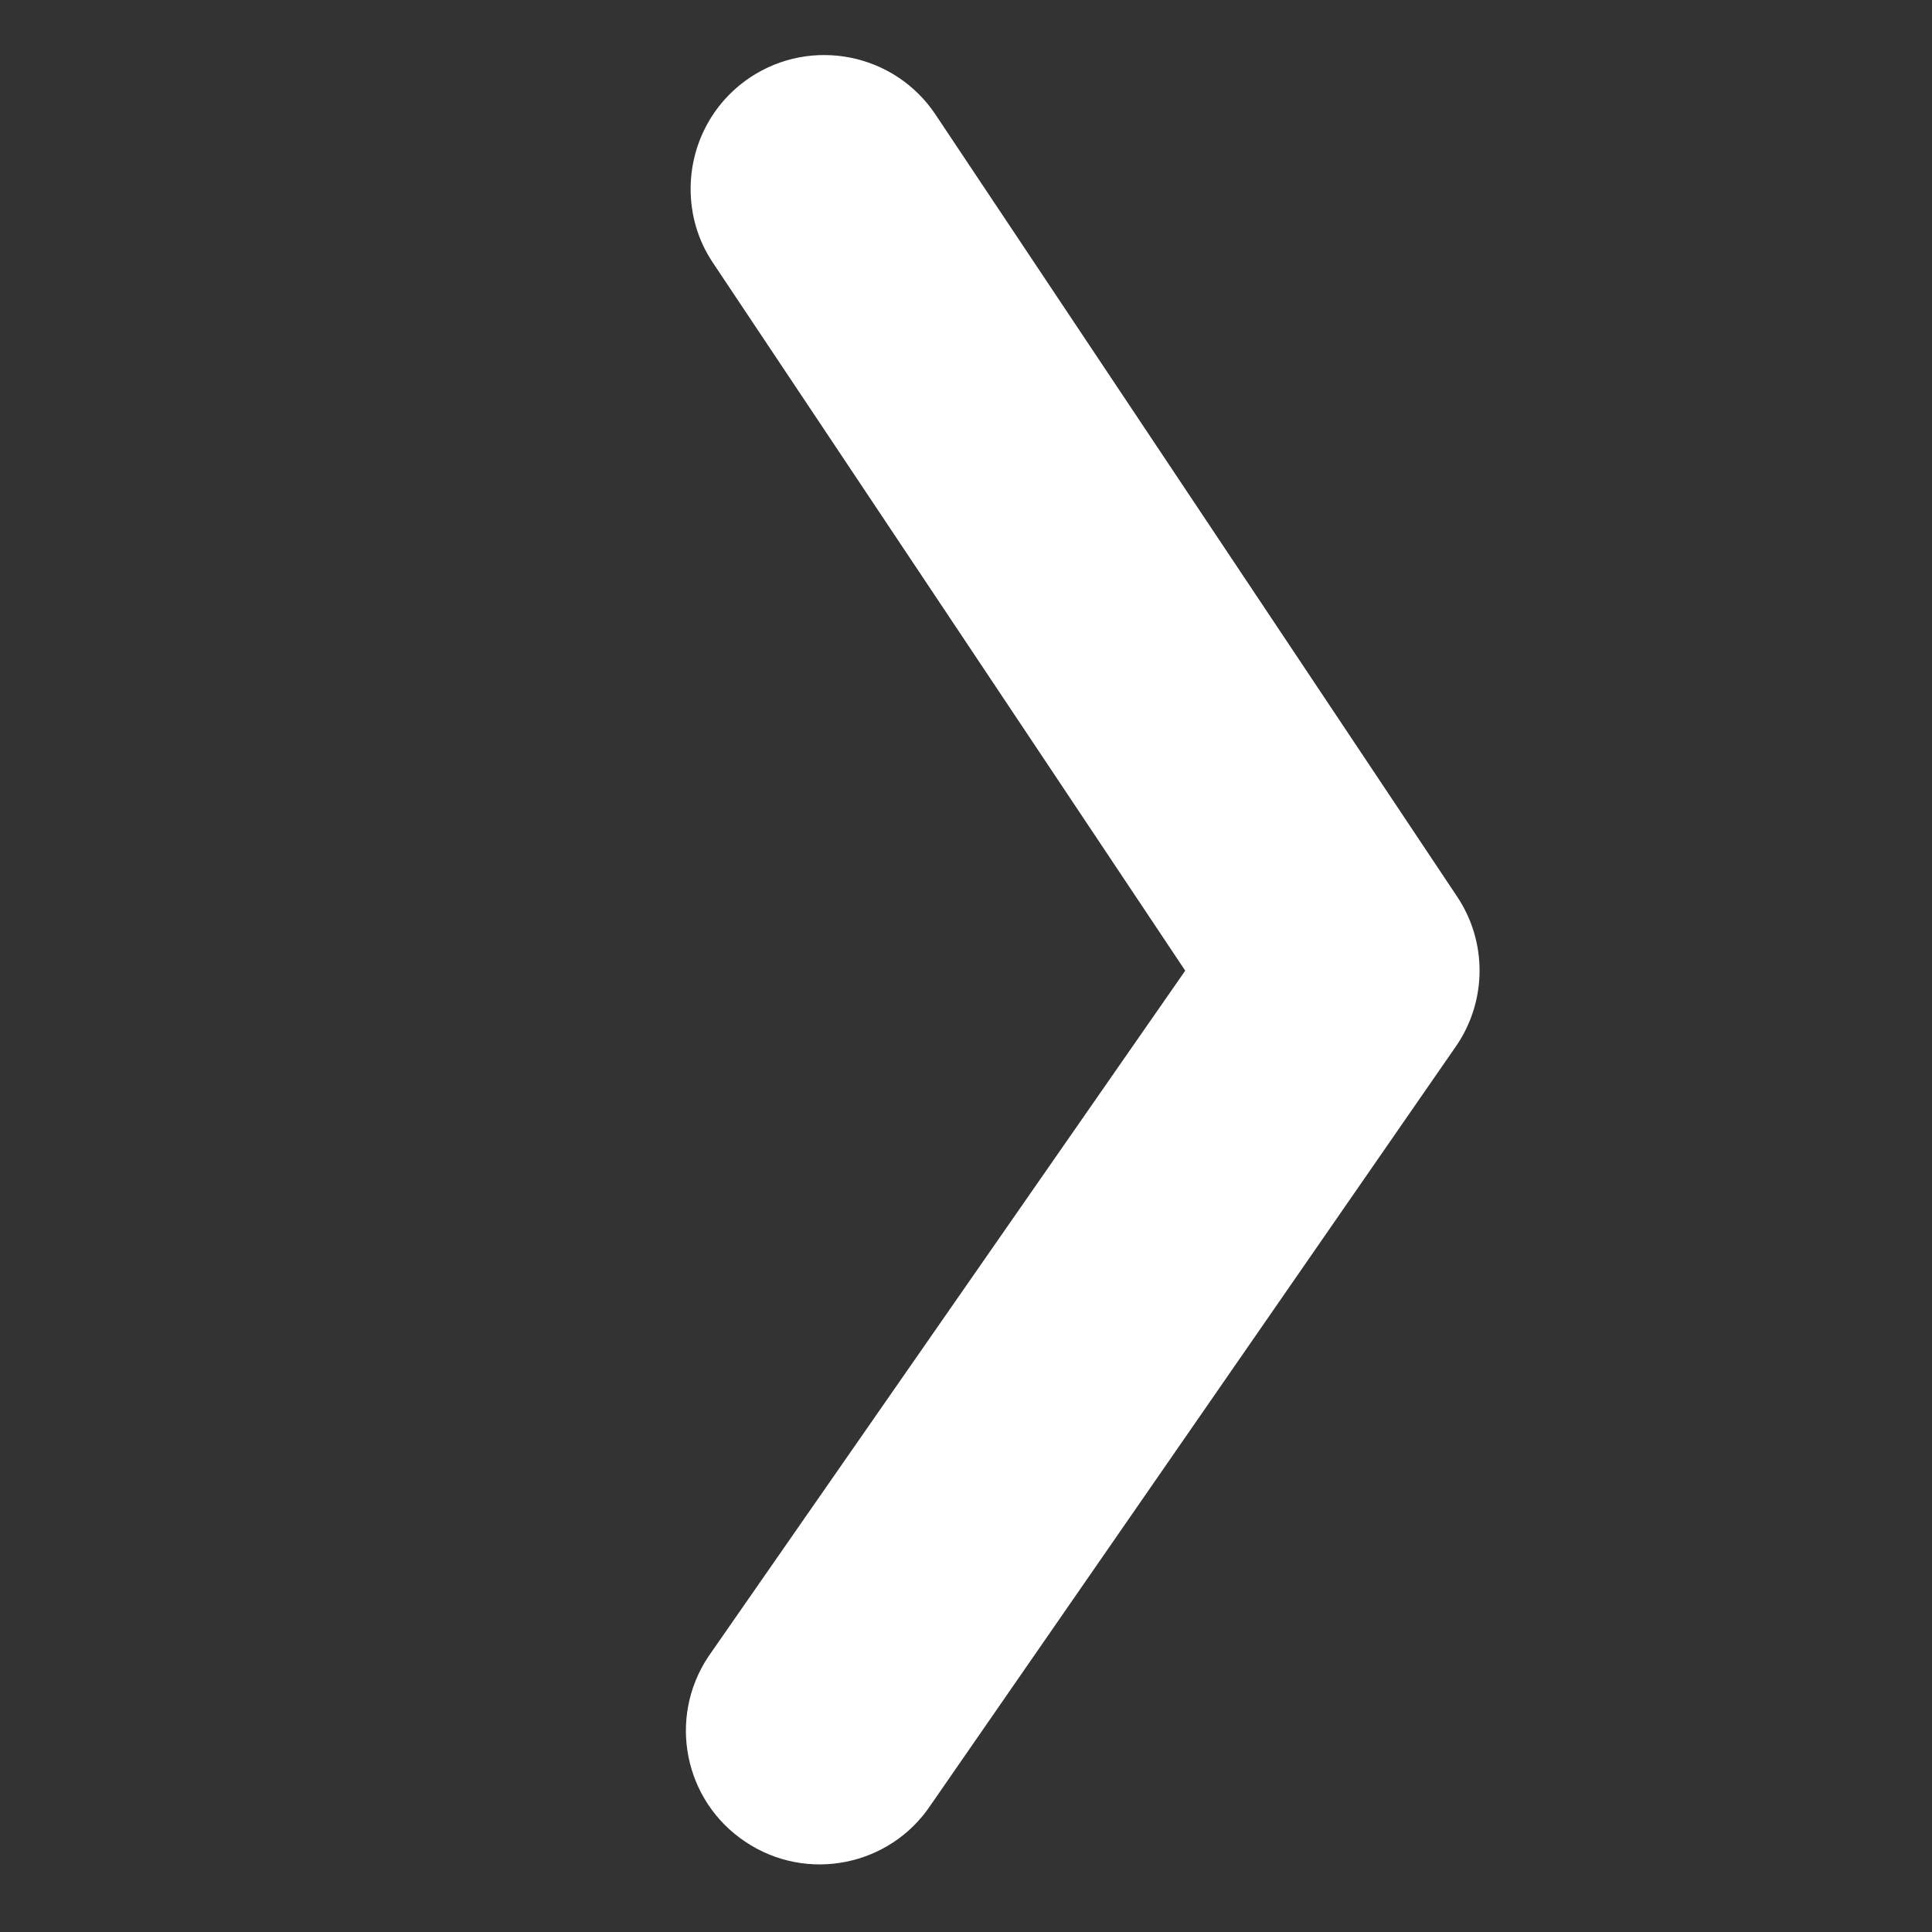 <!DOCTYPE svg PUBLIC "-//W3C//DTD SVG 1.1//EN" "http://www.w3.org/Graphics/SVG/1.1/DTD/svg11.dtd">
<!-- Uploaded to: SVG Repo, www.svgrepo.com, Transformed by: SVG Repo Mixer Tools -->
<svg width="800px" height="800px" viewBox="0 -0.5 17 17" version="1.1" xmlns="http://www.w3.org/2000/svg" xmlns:xlink="http://www.w3.org/1999/xlink" class="si-glyph si-glyph-arrow-right" fill="#000000">
<rect x="0" y="-0.5" width="17" height="17" fill="#333333" stroke="none"/>
<g id="SVGRepo_bgCarrier" stroke-width="0"/>
<g id="SVGRepo_tracerCarrier" stroke-linecap="round" stroke-linejoin="round"/>
<g id="SVGRepo_iconCarrier"> <title>1178</title> <defs> </defs> <g stroke="none" stroke-width="1" fill="none" fill-rule="evenodd"> <path d="M6.077,1.162 C6.077,1.387 6.139,1.612 6.273,1.812 L10.429,8.041 L6.232,14.078 C5.873,14.619 6.019,15.348 6.56,15.707 C7.099,16.068 7.831,15.922 8.19,15.382 L12.82,8.694 C13.084,8.3 13.086,7.786 12.822,7.39 L8.233,0.51 C7.873,-0.032 7.141,-0.178 6.601,0.181 C6.26,0.409 6.077,0.782 6.077,1.162 L6.077,1.162 Z" fill="#ffffff" class="si-glyph-fill"> </path> </g> </g>
</svg>